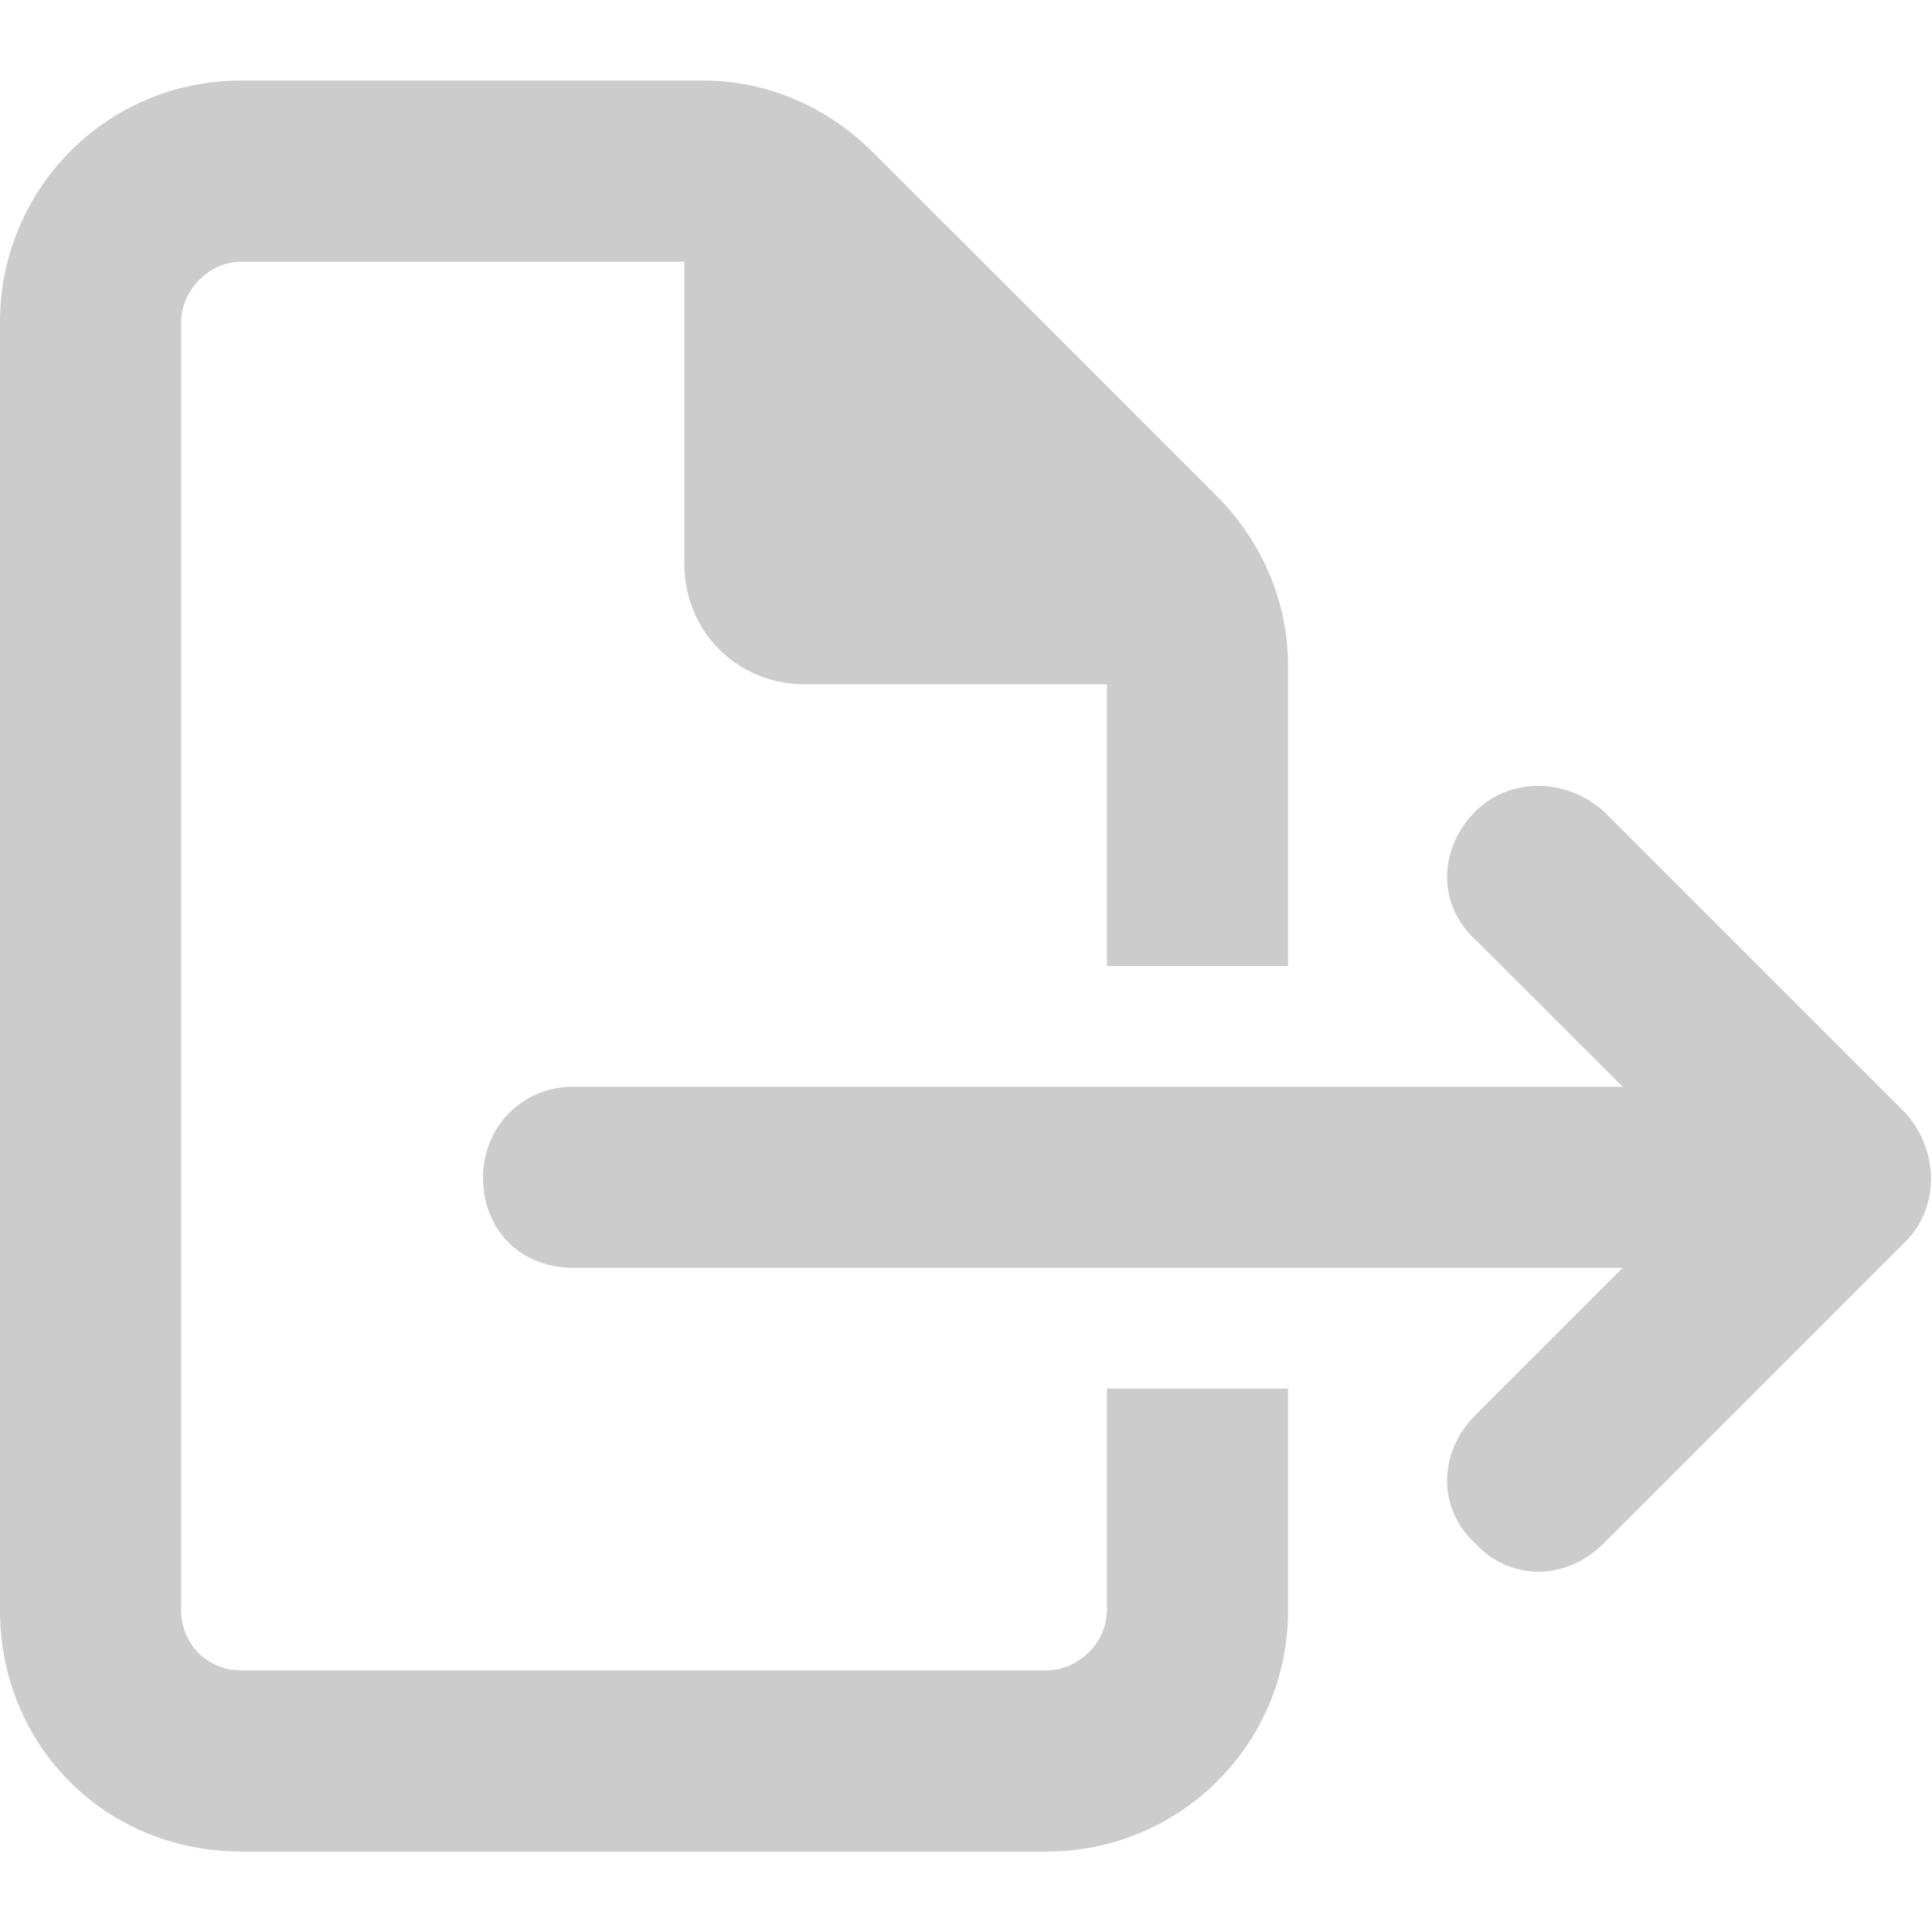 <svg width="16" height="16" viewBox="0 0 16 16" fill="none" xmlns="http://www.w3.org/2000/svg">
<path d="M9.167 13.334V11.5H10.667V13.334C10.667 14.459 9.76 15.334 8.667 15.334H2C0.875 15.334 0 14.459 0 13.334V2.667C0 1.573 0.875 0.667 2 0.667H5.823C6.354 0.667 6.854 0.886 7.229 1.261L10.073 4.104C10.448 4.479 10.667 4.979 10.667 5.511V8H9.167V5.667H6.667C6.104 5.667 5.667 5.229 5.667 4.667V2.167H2C1.719 2.167 1.5 2.417 1.5 2.667V13.334C1.5 13.615 1.719 13.834 2 13.834H8.667C8.917 13.834 9.167 13.615 9.167 13.334ZM13.281 6.719L15.781 9.219C16.062 9.532 16.062 10 15.781 10.282L13.281 12.782C12.969 13.094 12.5 13.094 12.219 12.782C11.906 12.5 11.906 12.032 12.219 11.719L13.438 10.5H4.75C4.312 10.5 4 10.188 4 9.75C4 9.344 4.312 9 4.75 9H13.438L12.219 7.782C11.906 7.5 11.906 7.032 12.219 6.719C12.5 6.438 12.969 6.438 13.281 6.719Z" fill="#CCCCCC"/>
</svg>
